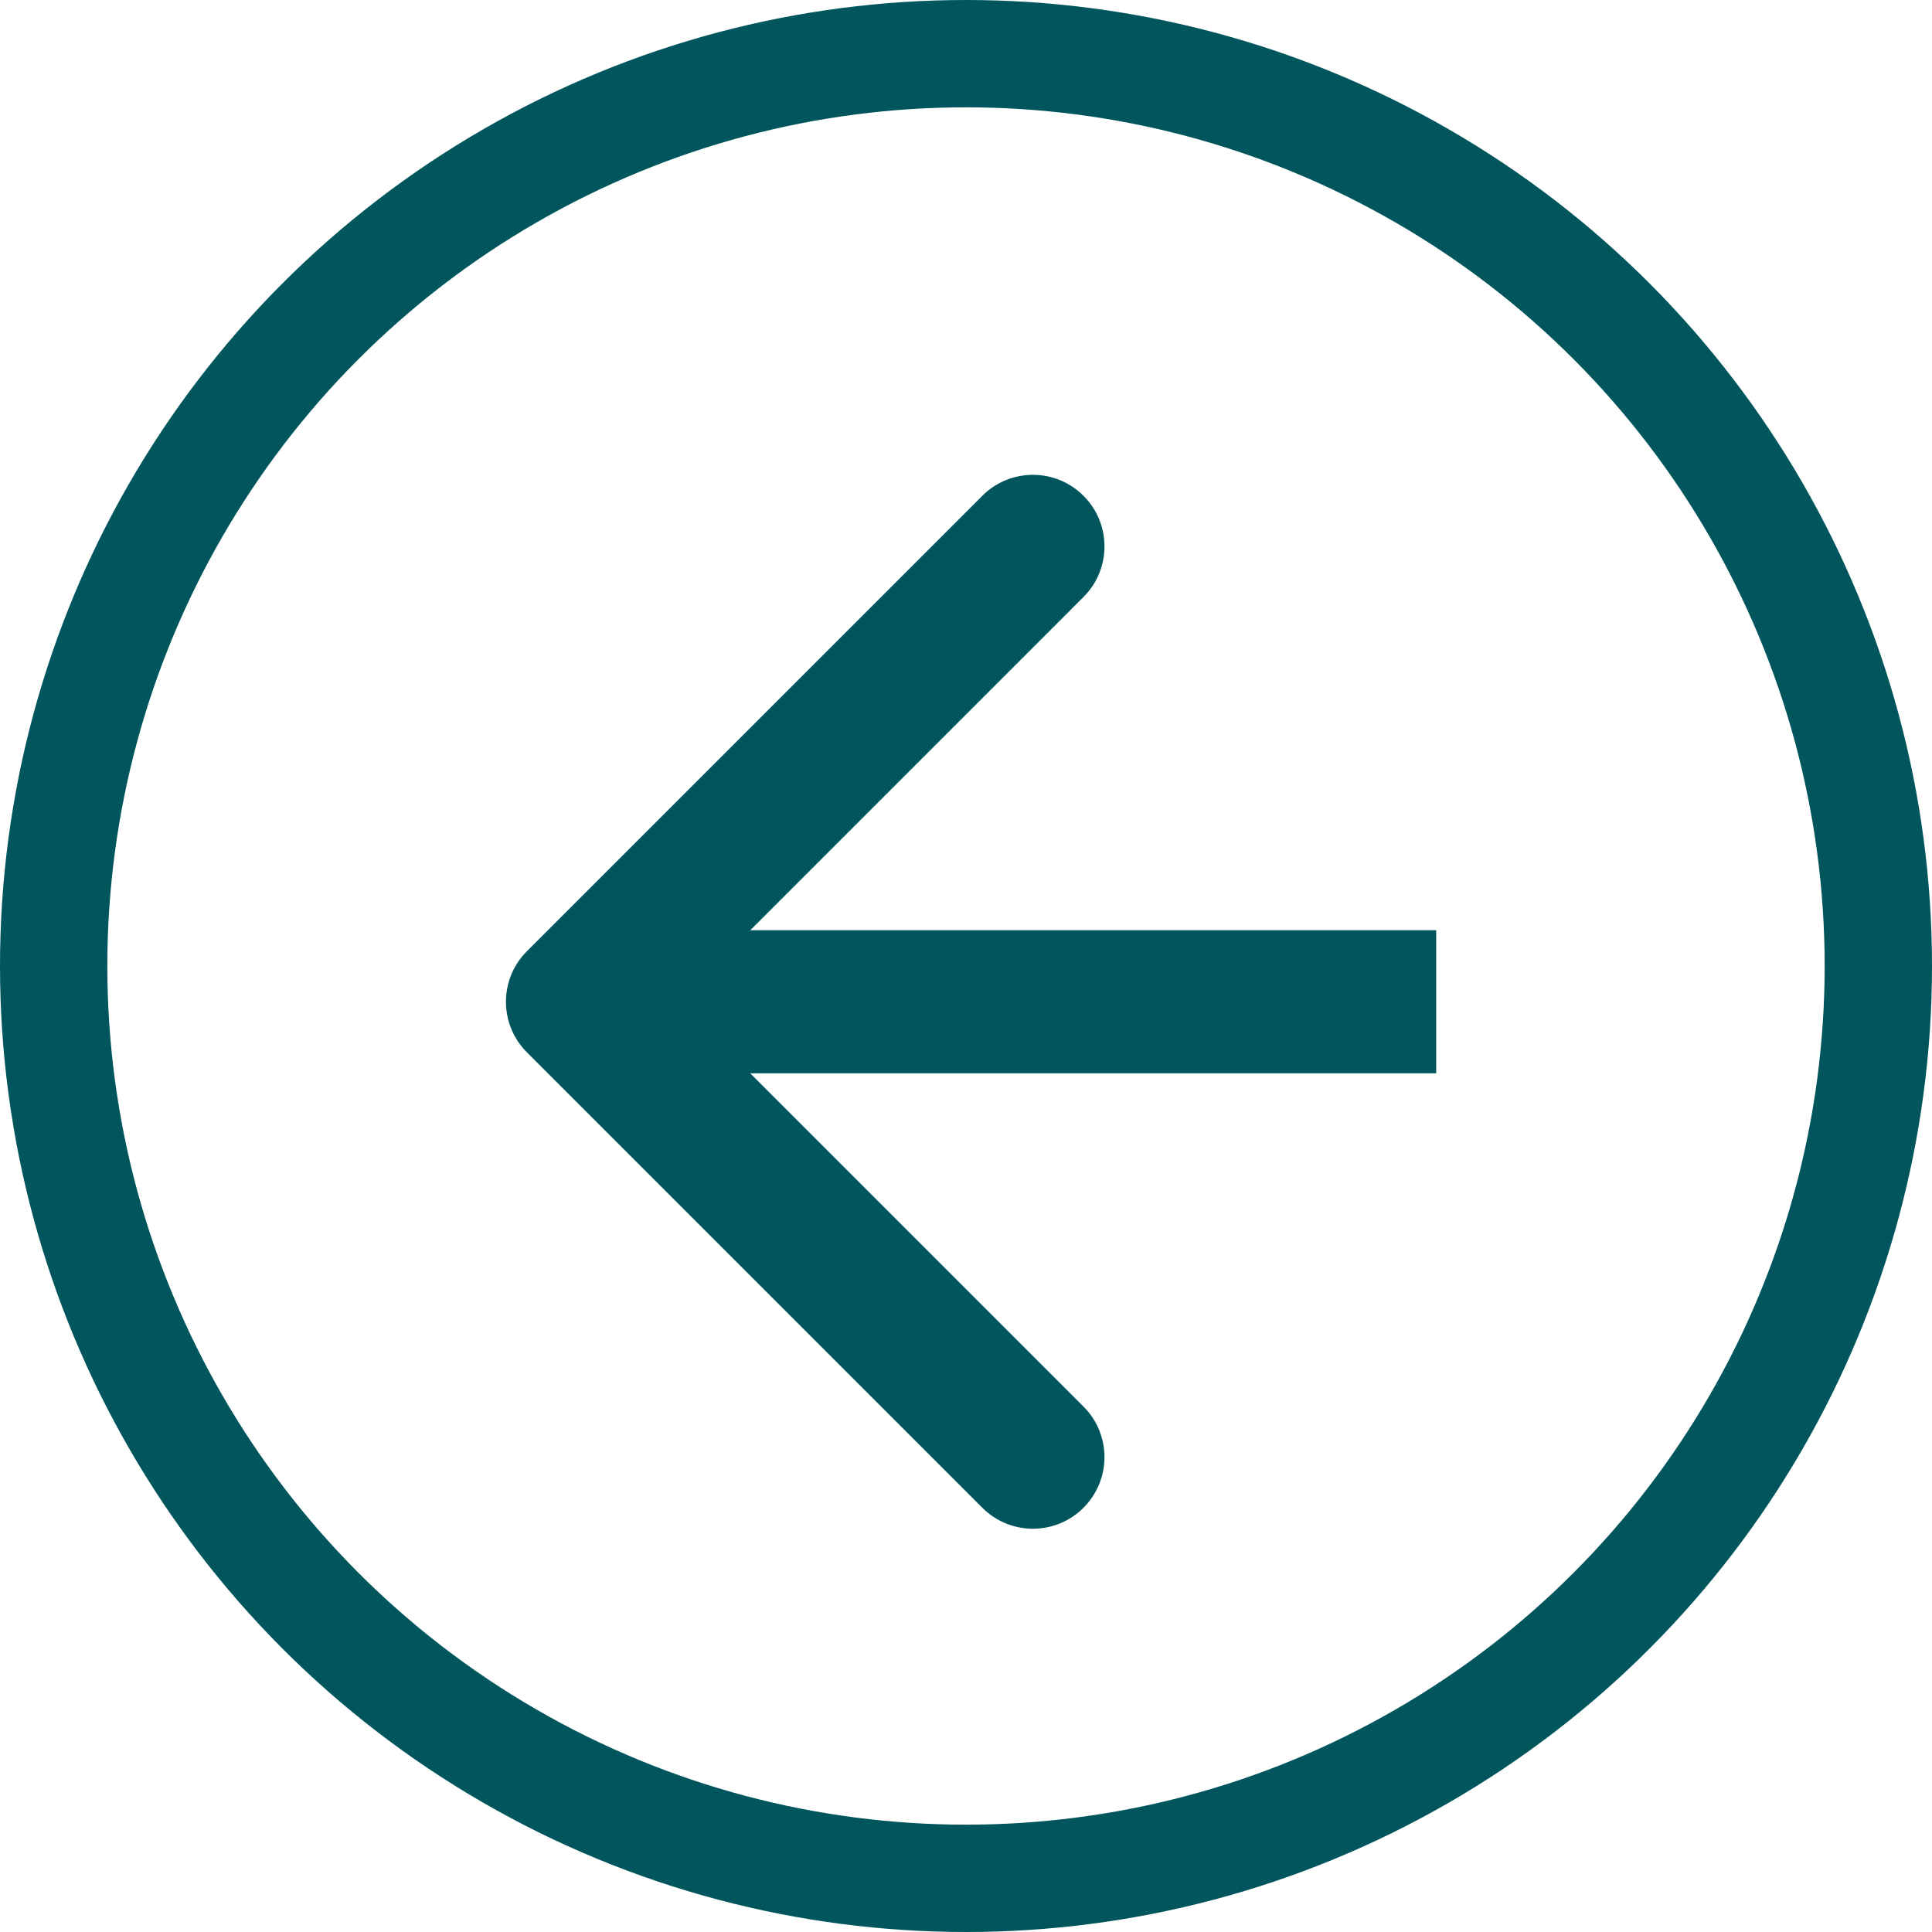 <svg width="27" height="27" viewBox="0 0 27 27" fill="none" xmlns="http://www.w3.org/2000/svg">
<circle cx="13.5" cy="13.5" r="12.75" transform="matrix(-1 0 0 1 27 0)" stroke="#00565C" stroke-width="1.5"/>
<path d="M7.364 14.707C6.973 14.317 6.973 13.683 7.364 13.293L13.728 6.929C14.118 6.538 14.752 6.538 15.142 6.929C15.533 7.319 15.533 7.953 15.142 8.343L9.485 14L15.142 19.657C15.533 20.047 15.533 20.68 15.142 21.071C14.752 21.462 14.118 21.462 13.728 21.071L7.364 14.707ZM20.071 15H8.071V13H20.071V15Z" fill="#00565C"/>
</svg>
